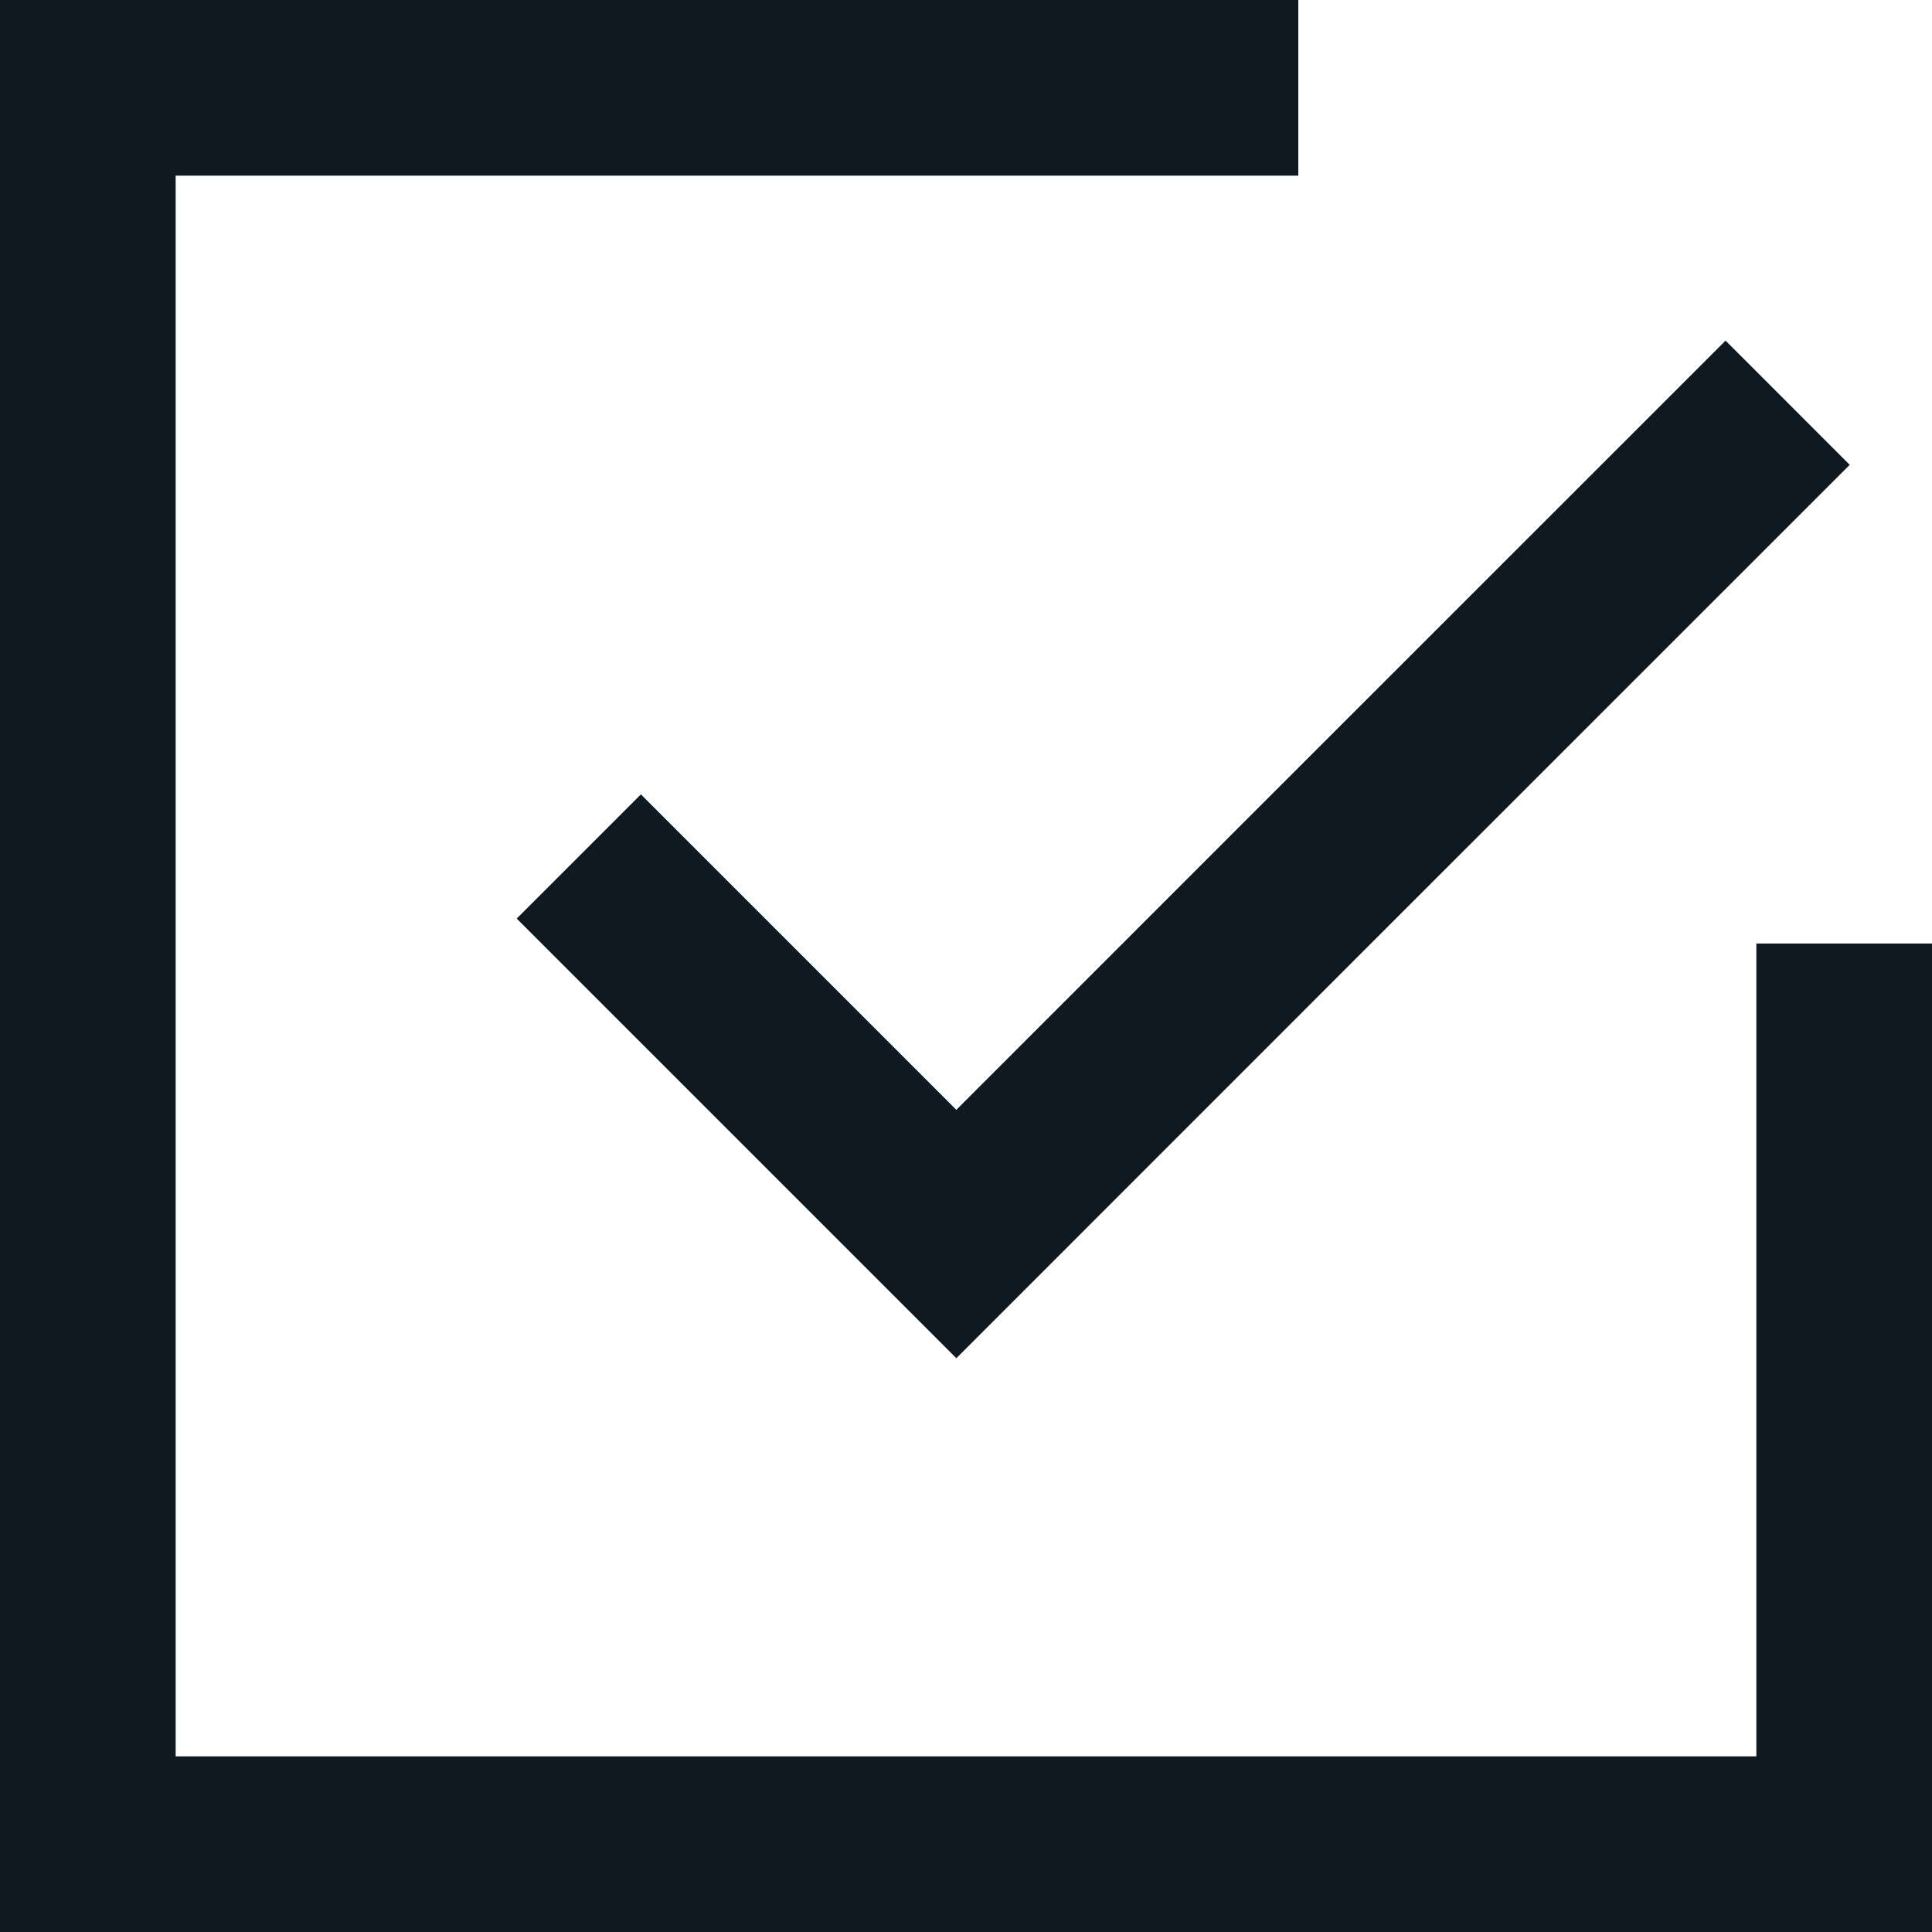 <svg width="22" height="22" viewBox="0 0 22 22" fill="none" xmlns="http://www.w3.org/2000/svg">
<path d="M21 10.744V21H11H1V1H14.784" stroke="#101820" stroke-width="2"/>
<path d="M7.298 10.46L10.89 14.052L14.922 10.019L19.649 5.293" stroke="#101820" stroke-width="2" stroke-linecap="square"/>
</svg>
